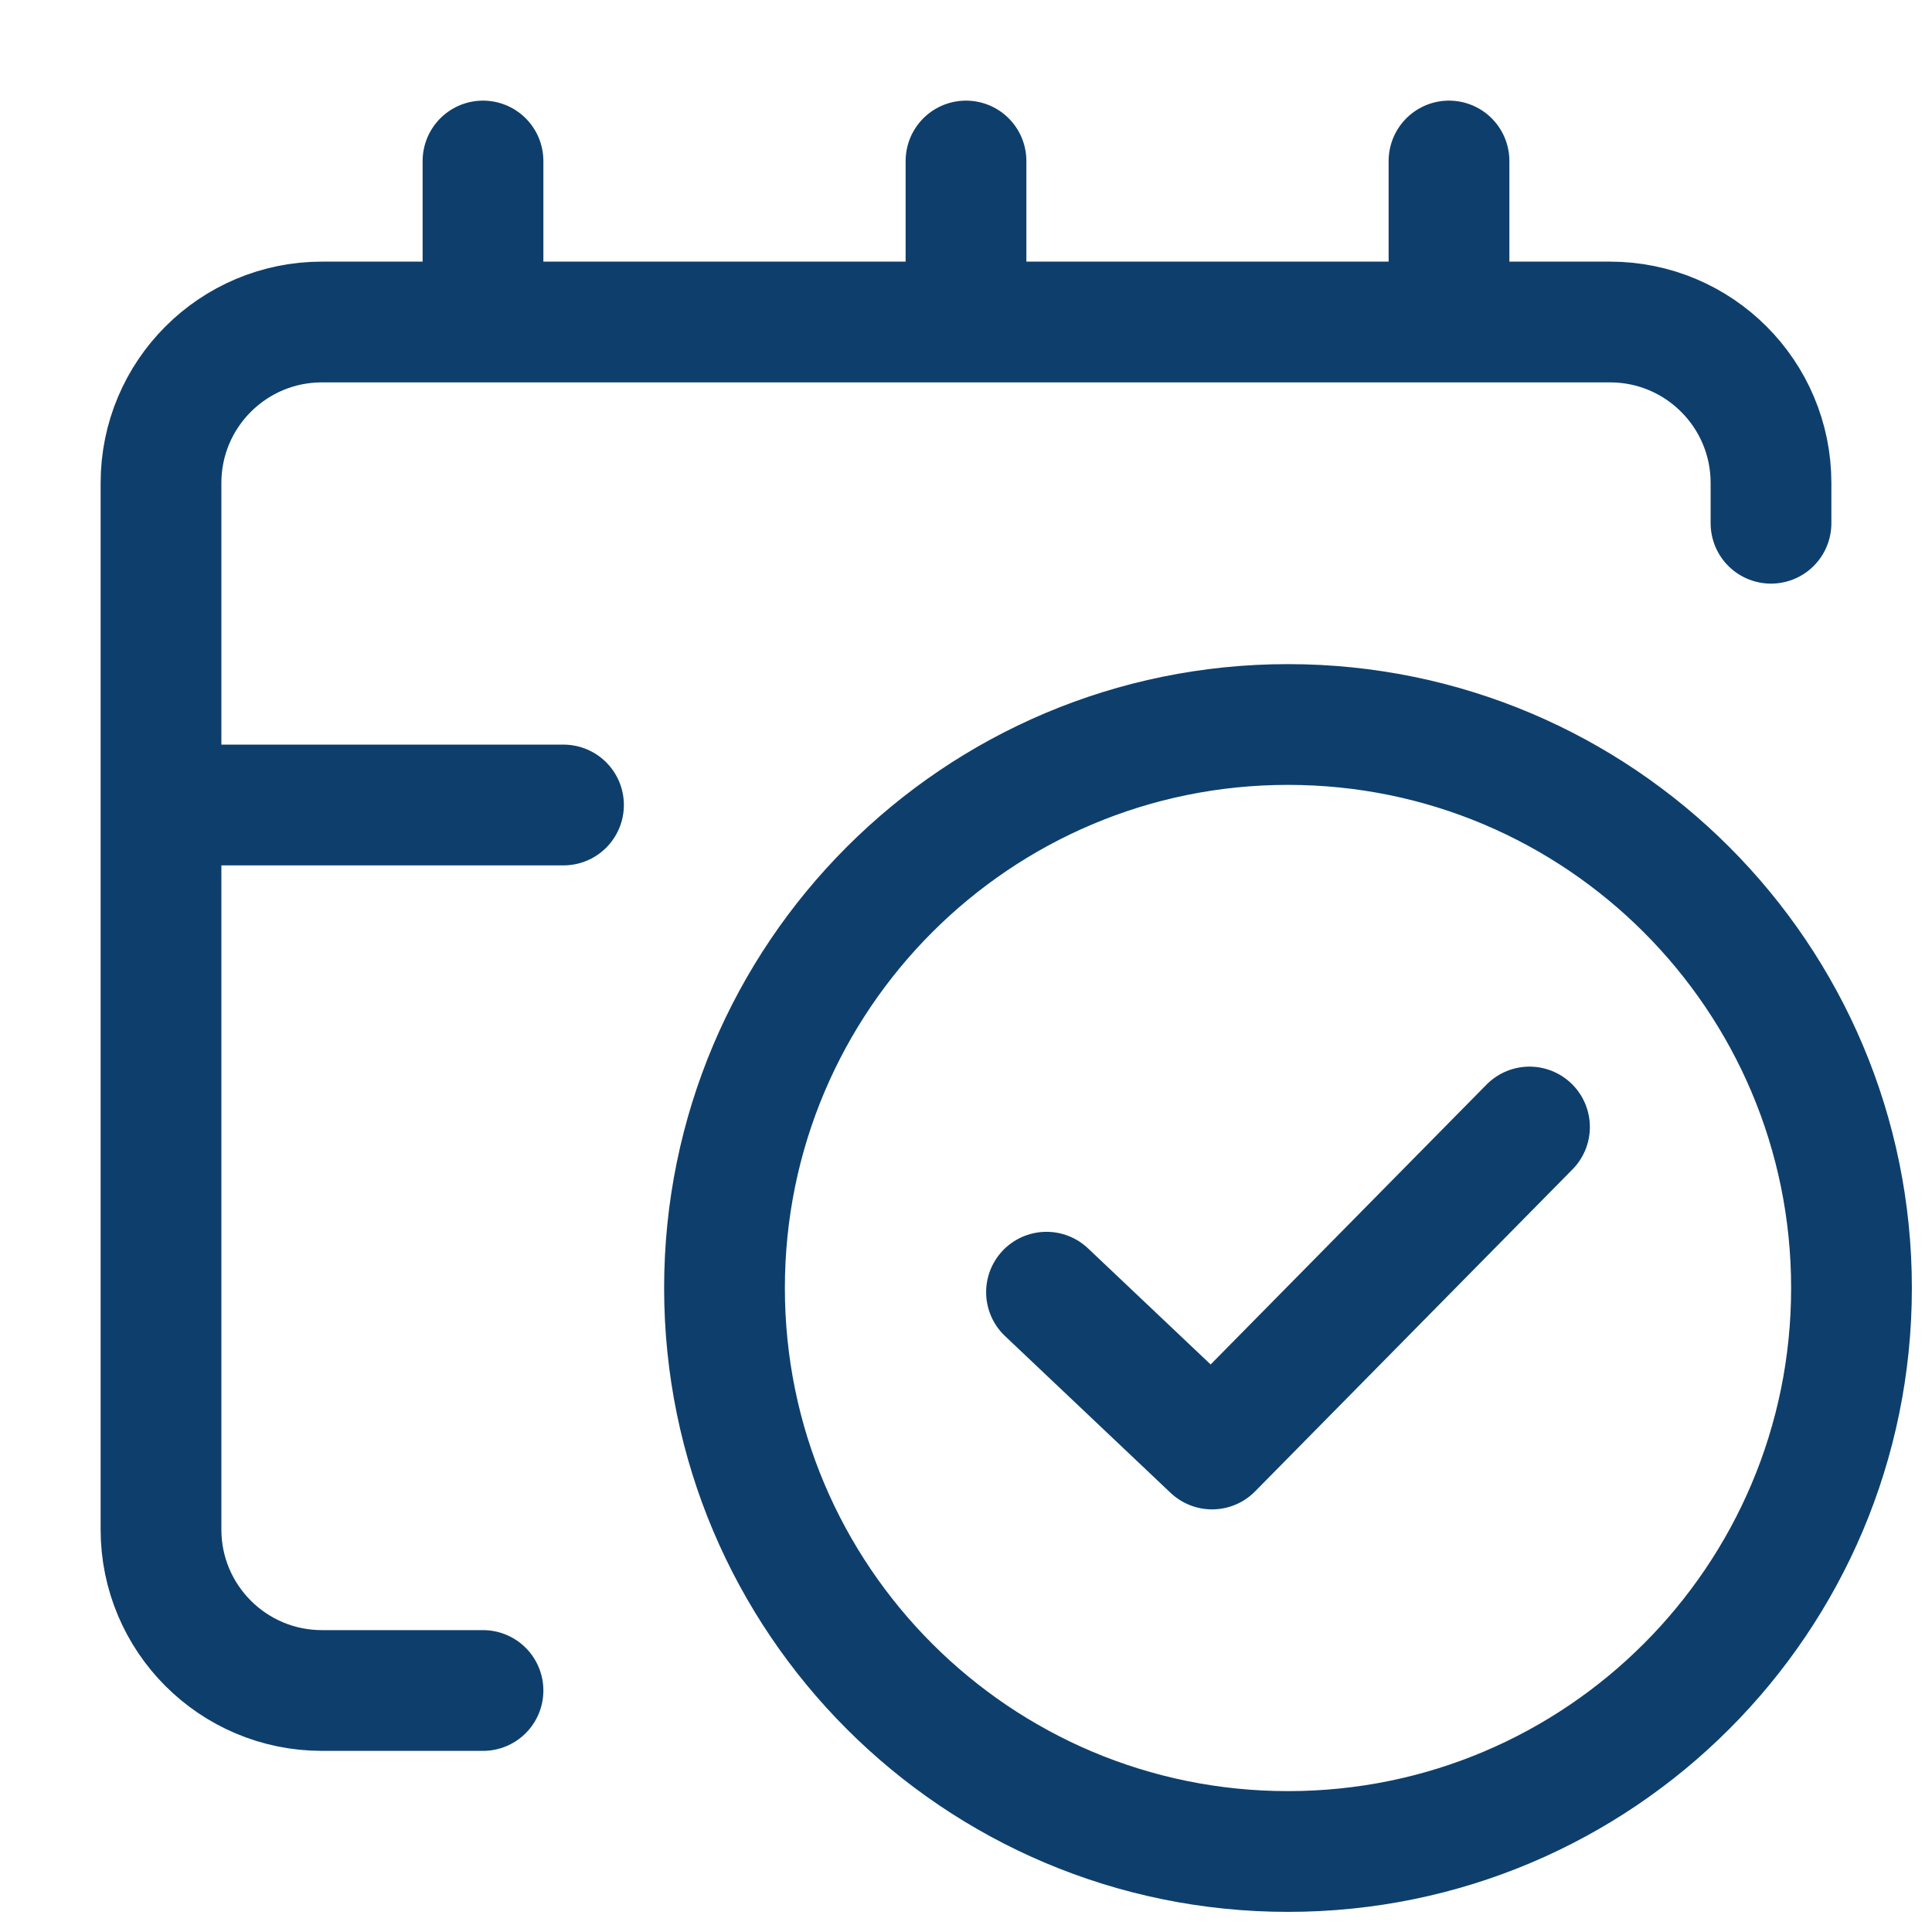 <svg width="24" height="24" viewBox="0 0 24 24" fill="none" xmlns="http://www.w3.org/2000/svg">
<path d="M6 21H4C2.895 21 2 20.105 2 19V10M22 6.5V6C22 4.895 21.105 4 20 4H18M2 10H7M2 10V6C2 4.895 2.895 4 4 4H6M18 2V4M18 4H12M12 2V4M12 4H6M6 2V4M13 16.052L15.057 18L19 14M23 16C23 19.866 19.866 23 16 23C12.134 23 9 19.866 9 16C9 12.134 12.134 9 16 9C19.866 9 23 12.134 23 16Z" stroke="#0E3F6C" stroke-width="1.5" stroke-linecap="round" stroke-linejoin="round"/>
</svg>
